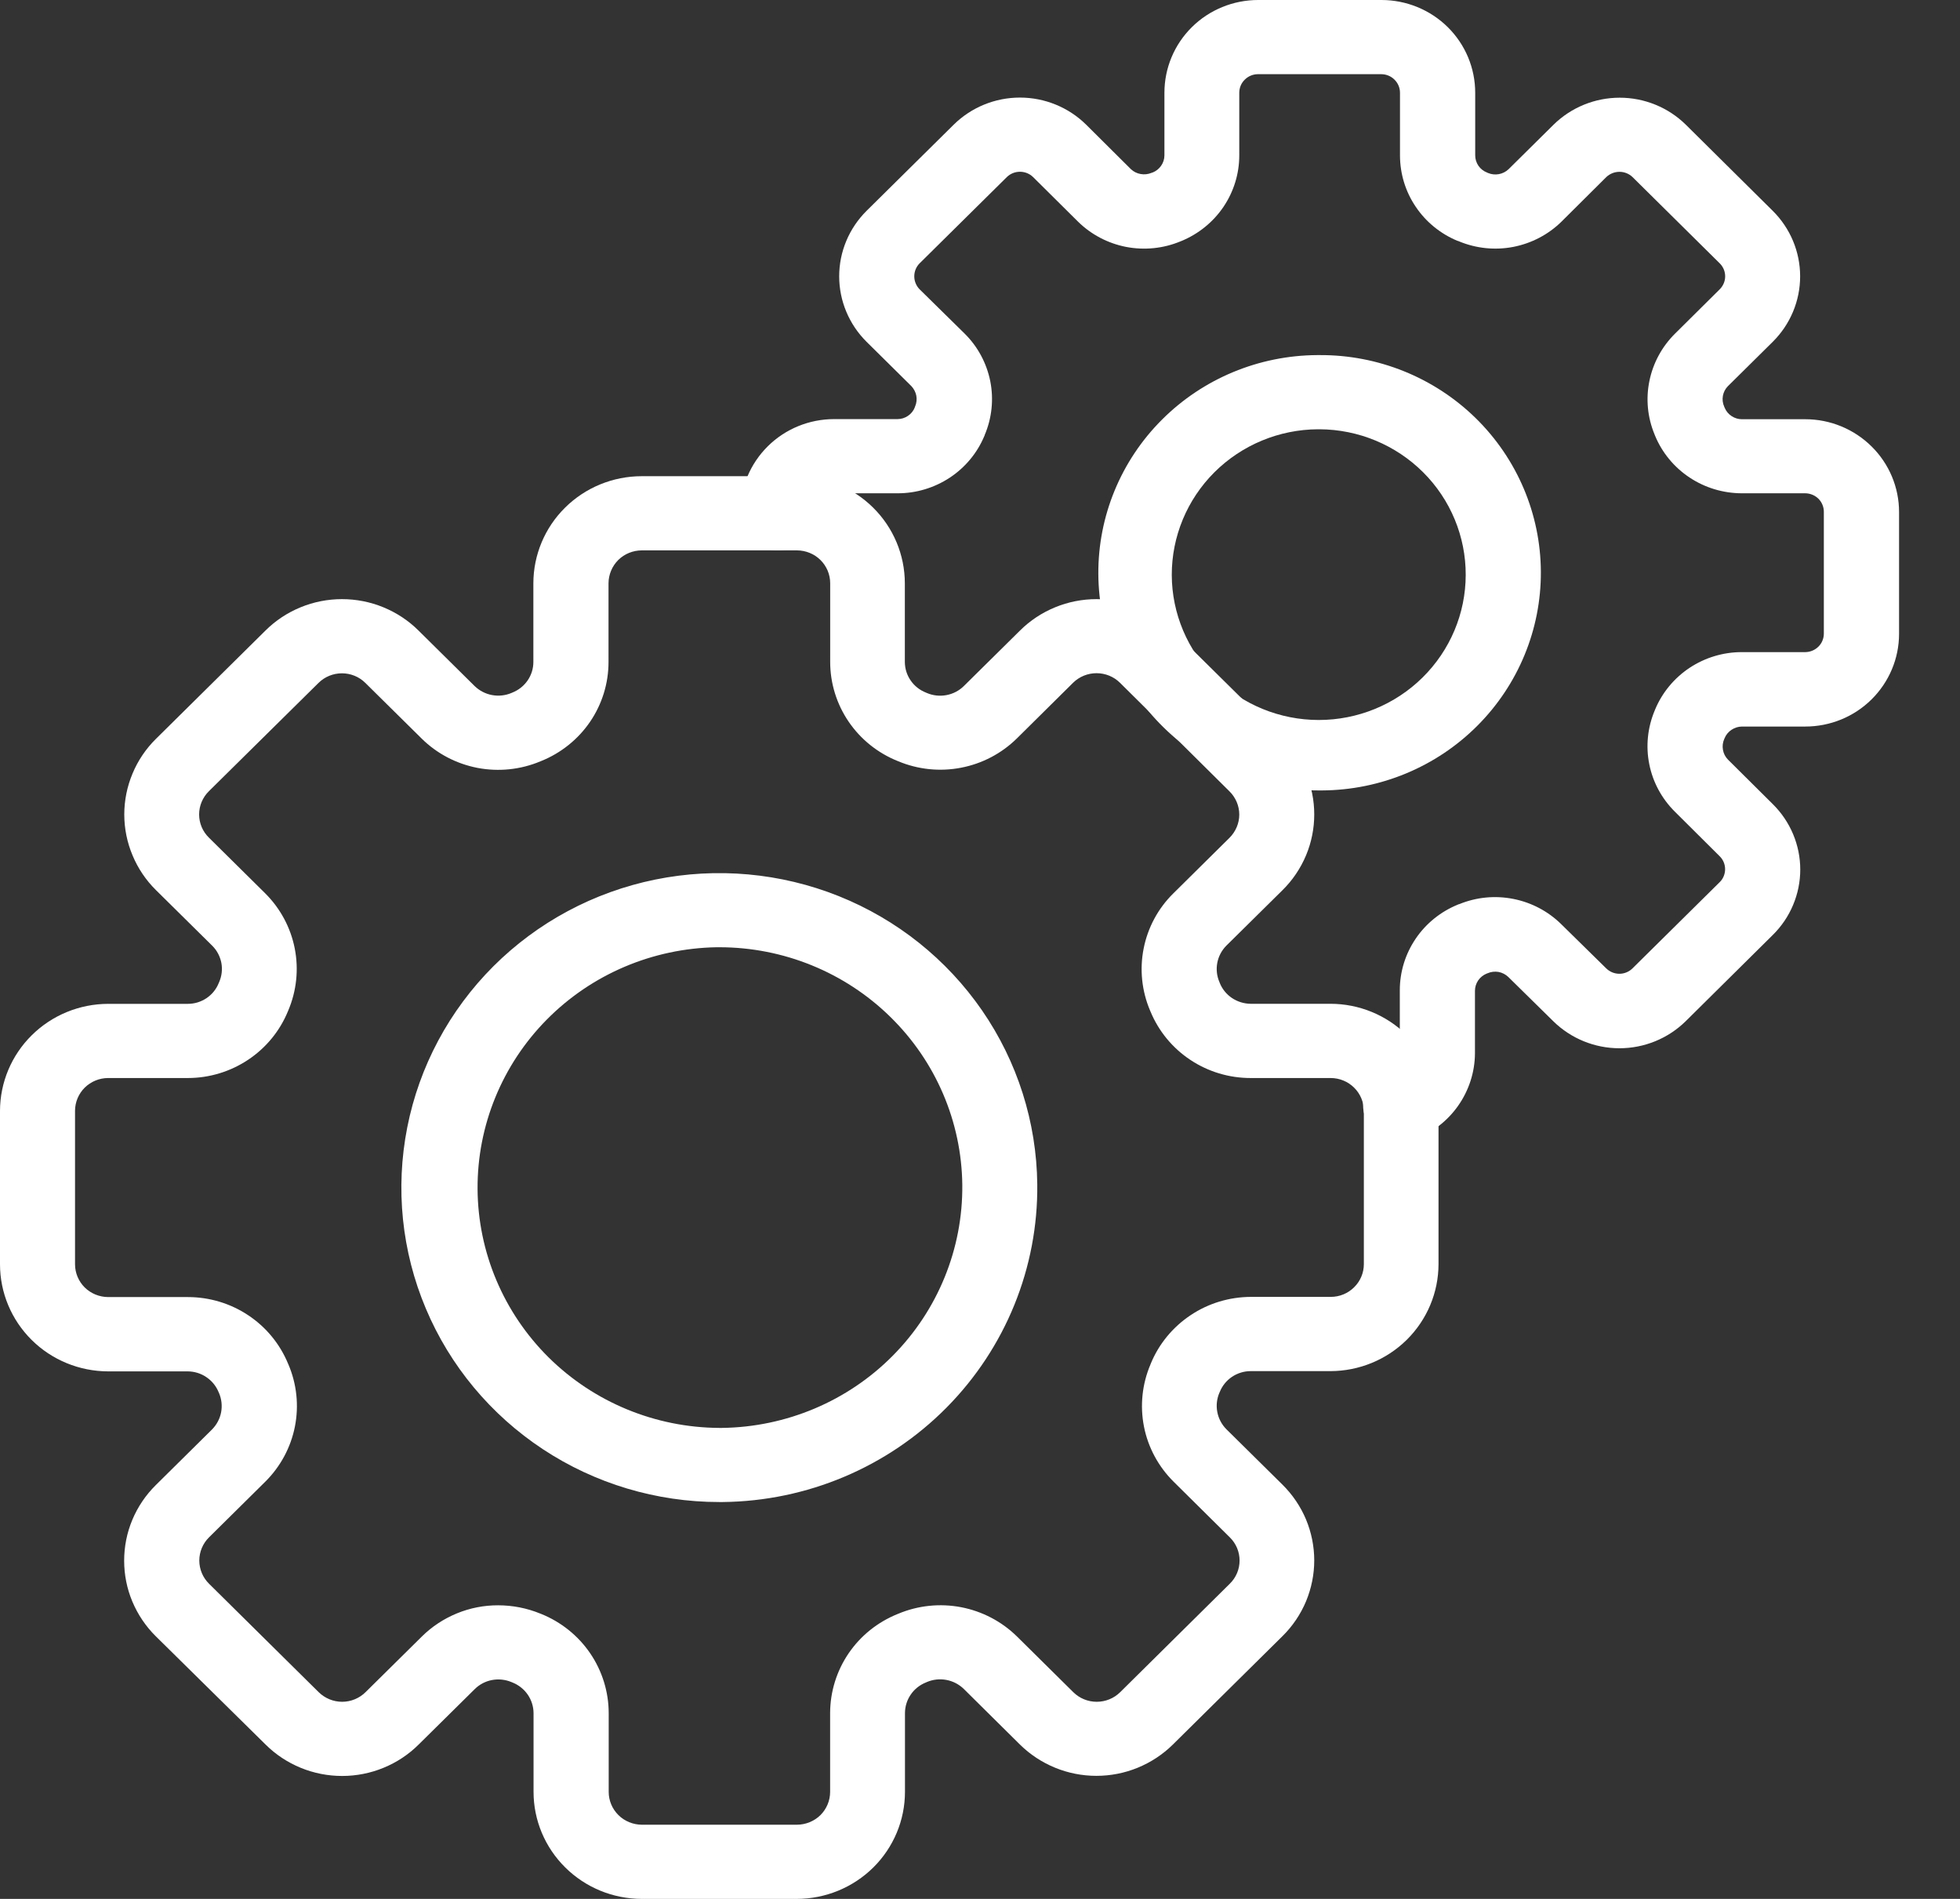 <svg xmlns="http://www.w3.org/2000/svg" width="32" height="31" viewBox="0 0 32 31" fill="none"><rect x="0" y="0" width="32" height="31" fill="#333333" stroke="none"/><path d="M13.01 31H10.477C10.008 30.999 9.56 30.815 9.229 30.487C8.898 30.16 8.711 29.716 8.711 29.253V27.966C8.71 27.858 8.677 27.754 8.616 27.665C8.555 27.577 8.469 27.508 8.369 27.468L8.347 27.459C8.248 27.418 8.138 27.407 8.032 27.427C7.927 27.447 7.829 27.498 7.753 27.573L6.834 28.481C6.67 28.644 6.476 28.772 6.261 28.86C6.047 28.948 5.818 28.993 5.586 28.993C5.354 28.993 5.124 28.948 4.91 28.86C4.696 28.772 4.501 28.644 4.337 28.481L2.544 26.713C2.38 26.551 2.25 26.358 2.161 26.146C2.072 25.935 2.027 25.708 2.027 25.478C2.027 25.249 2.072 25.022 2.161 24.81C2.25 24.598 2.38 24.406 2.544 24.244L3.462 23.336C3.538 23.259 3.59 23.161 3.61 23.056C3.63 22.95 3.618 22.841 3.576 22.742L3.569 22.727C3.528 22.627 3.459 22.542 3.369 22.482C3.28 22.421 3.174 22.389 3.066 22.388H1.766C1.297 22.387 0.848 22.203 0.517 21.875C0.186 21.547 -4.49412e-07 21.103 0 20.639L0 18.135C0.001 17.672 0.187 17.228 0.518 16.901C0.849 16.573 1.298 16.389 1.766 16.388H3.068C3.177 16.388 3.282 16.355 3.372 16.295C3.462 16.234 3.531 16.149 3.571 16.049L3.578 16.033C3.621 15.934 3.634 15.825 3.614 15.719C3.593 15.613 3.542 15.515 3.465 15.439L2.546 14.531C2.382 14.369 2.252 14.176 2.164 13.964C2.075 13.753 2.029 13.526 2.029 13.296C2.029 13.067 2.075 12.84 2.164 12.628C2.252 12.416 2.382 12.224 2.546 12.062L4.335 10.293C4.499 10.13 4.693 10.002 4.908 9.914C5.122 9.826 5.351 9.781 5.583 9.781C5.815 9.781 6.045 9.826 6.259 9.914C6.473 10.002 6.668 10.13 6.832 10.293L7.75 11.201C7.828 11.276 7.926 11.327 8.033 11.347C8.14 11.367 8.25 11.355 8.35 11.313L8.366 11.306C8.467 11.266 8.553 11.197 8.614 11.109C8.675 11.02 8.708 10.916 8.708 10.808V9.521C8.709 9.058 8.895 8.614 9.226 8.287C9.557 7.959 10.006 7.775 10.474 7.774H13.007C13.475 7.775 13.924 7.959 14.255 8.287C14.586 8.614 14.772 9.058 14.773 9.521V10.808C14.774 10.916 14.806 11.02 14.868 11.109C14.929 11.198 15.015 11.266 15.116 11.306L15.132 11.313C15.233 11.356 15.344 11.368 15.451 11.348C15.559 11.328 15.658 11.277 15.735 11.201L16.654 10.293C16.818 10.13 17.012 10.002 17.227 9.914C17.441 9.826 17.67 9.781 17.902 9.781C18.134 9.781 18.364 9.826 18.578 9.914C18.792 10.002 18.987 10.13 19.151 10.293L20.94 12.061C21.104 12.223 21.234 12.416 21.323 12.628C21.412 12.839 21.457 13.067 21.457 13.296C21.457 13.525 21.412 13.752 21.323 13.964C21.234 14.176 21.104 14.369 20.94 14.531L20.021 15.439C19.945 15.516 19.894 15.613 19.874 15.719C19.854 15.824 19.866 15.934 19.909 16.032L19.915 16.048C19.955 16.148 20.025 16.233 20.114 16.293C20.204 16.353 20.31 16.386 20.418 16.387H21.72C22.189 16.387 22.637 16.571 22.968 16.899C23.299 17.226 23.485 17.67 23.486 18.133V20.638C23.485 21.101 23.299 21.544 22.968 21.872C22.637 22.199 22.189 22.383 21.72 22.384H20.418C20.31 22.384 20.204 22.417 20.114 22.477C20.024 22.538 19.955 22.623 19.915 22.723L19.909 22.736C19.866 22.835 19.854 22.945 19.874 23.05C19.894 23.157 19.945 23.254 20.021 23.331L20.94 24.239C21.104 24.402 21.234 24.594 21.323 24.806C21.411 25.018 21.457 25.245 21.457 25.474C21.457 25.703 21.411 25.93 21.323 26.142C21.234 26.354 21.104 26.547 20.94 26.709L19.149 28.48C18.985 28.642 18.79 28.77 18.576 28.858C18.362 28.946 18.132 28.991 17.9 28.991C17.669 28.991 17.439 28.946 17.225 28.858C17.011 28.77 16.816 28.642 16.652 28.48L15.734 27.571C15.656 27.496 15.558 27.445 15.451 27.425C15.344 27.405 15.233 27.417 15.134 27.459L15.121 27.465C15.019 27.505 14.932 27.573 14.871 27.662C14.809 27.751 14.776 27.856 14.775 27.964V29.252C14.775 29.715 14.589 30.159 14.258 30.487C13.927 30.814 13.478 30.999 13.01 31ZM8.133 26.207C8.37 26.207 8.604 26.253 8.823 26.343L8.836 26.348C9.161 26.479 9.44 26.703 9.636 26.991C9.832 27.279 9.937 27.618 9.938 27.966V29.253C9.938 29.395 9.995 29.531 10.097 29.632C10.198 29.732 10.336 29.788 10.479 29.789H13.012C13.155 29.788 13.293 29.732 13.395 29.632C13.496 29.531 13.553 29.395 13.553 29.253V27.966C13.554 27.618 13.659 27.279 13.855 26.991C14.051 26.703 14.33 26.48 14.655 26.349L14.665 26.345C14.989 26.209 15.346 26.172 15.692 26.238C16.038 26.305 16.355 26.471 16.605 26.717L17.523 27.625C17.625 27.726 17.762 27.782 17.906 27.782C18.049 27.782 18.187 27.726 18.289 27.625L20.079 25.854C20.181 25.754 20.238 25.618 20.238 25.476C20.238 25.334 20.181 25.198 20.079 25.098L19.161 24.189C18.913 23.943 18.744 23.63 18.677 23.289C18.61 22.948 18.647 22.595 18.783 22.275L18.788 22.262C18.92 21.94 19.147 21.665 19.438 21.471C19.729 21.276 20.072 21.173 20.424 21.172H21.726C21.869 21.172 22.007 21.116 22.108 21.015C22.21 20.915 22.267 20.779 22.267 20.637V18.135C22.267 17.993 22.21 17.857 22.108 17.756C22.007 17.656 21.869 17.599 21.726 17.599H20.418C20.067 17.599 19.724 17.496 19.433 17.302C19.142 17.109 18.916 16.834 18.783 16.512L18.777 16.498C18.641 16.178 18.604 15.825 18.672 15.484C18.739 15.144 18.907 14.83 19.156 14.585L20.074 13.677C20.175 13.576 20.233 13.44 20.233 13.298C20.233 13.156 20.175 13.02 20.074 12.92L18.285 11.146C18.184 11.046 18.046 10.99 17.903 10.99C17.759 10.99 17.622 11.046 17.52 11.146L16.602 12.055C16.353 12.3 16.036 12.467 15.691 12.533C15.347 12.6 14.989 12.563 14.666 12.428L14.656 12.424C14.33 12.293 14.052 12.07 13.855 11.781C13.659 11.493 13.554 11.153 13.554 10.806V9.521C13.554 9.379 13.497 9.243 13.395 9.142C13.294 9.042 13.156 8.986 13.013 8.985H10.477C10.333 8.986 10.195 9.042 10.094 9.142C9.993 9.243 9.936 9.379 9.935 9.521V10.808C9.935 11.156 9.83 11.495 9.634 11.783C9.437 12.071 9.159 12.294 8.833 12.425L8.823 12.429C8.499 12.565 8.141 12.602 7.796 12.536C7.45 12.469 7.133 12.303 6.884 12.057L5.965 11.149C5.864 11.048 5.726 10.992 5.583 10.992C5.439 10.992 5.302 11.048 5.2 11.149L3.41 12.917C3.308 13.018 3.251 13.154 3.251 13.296C3.251 13.438 3.308 13.574 3.41 13.674L4.328 14.582C4.576 14.828 4.745 15.142 4.812 15.483C4.879 15.824 4.842 16.177 4.706 16.497L4.701 16.509C4.569 16.831 4.343 17.107 4.051 17.301C3.76 17.495 3.417 17.599 3.066 17.599H1.766C1.622 17.599 1.485 17.656 1.383 17.756C1.282 17.857 1.225 17.993 1.225 18.135V20.639C1.225 20.781 1.282 20.917 1.383 21.018C1.485 21.118 1.622 21.174 1.766 21.175H3.068C3.419 21.175 3.762 21.278 4.053 21.472C4.344 21.665 4.57 21.94 4.703 22.262L4.708 22.273C4.845 22.593 4.882 22.947 4.815 23.288C4.748 23.629 4.579 23.943 4.331 24.189L3.412 25.098C3.311 25.198 3.254 25.334 3.254 25.476C3.254 25.618 3.311 25.754 3.412 25.854L5.203 27.625C5.305 27.725 5.442 27.782 5.586 27.782C5.729 27.782 5.867 27.725 5.968 27.625L6.887 26.717C7.05 26.555 7.245 26.427 7.459 26.339C7.673 26.251 7.902 26.206 8.133 26.207Z" fill="white"></path><path d="M11.742 24.521C10.718 24.521 9.716 24.221 8.864 23.659C8.012 23.097 7.347 22.299 6.953 21.364C6.558 20.429 6.453 19.399 6.649 18.405C6.845 17.411 7.334 16.496 8.054 15.776C8.775 15.056 9.695 14.563 10.698 14.359C11.701 14.155 12.743 14.249 13.693 14.629C14.642 15.009 15.457 15.659 16.034 16.496C16.611 17.333 16.924 18.32 16.935 19.333C16.95 20.694 16.417 22.006 15.454 22.979C14.491 23.952 13.176 24.507 11.799 24.521H11.742ZM11.742 15.464H11.699C10.654 15.482 9.659 15.905 8.928 16.644C8.198 17.382 7.791 18.376 7.797 19.409C7.803 20.442 8.221 21.431 8.959 22.162C9.698 22.892 10.698 23.305 11.743 23.311H11.786C12.838 23.298 13.842 22.874 14.578 22.13C15.313 21.387 15.721 20.385 15.711 19.345C15.7 18.312 15.277 17.325 14.534 16.599C13.792 15.872 12.789 15.464 11.745 15.464H11.742ZM22.87 18.645C22.726 18.646 22.587 18.596 22.476 18.505C22.365 18.414 22.29 18.288 22.264 18.148C22.239 18.008 22.264 17.863 22.335 17.739C22.406 17.616 22.52 17.521 22.655 17.471C22.713 17.45 22.763 17.411 22.799 17.361C22.834 17.311 22.853 17.251 22.854 17.189V16.166C22.854 15.866 22.944 15.573 23.114 15.323C23.283 15.074 23.523 14.881 23.804 14.767L23.818 14.761H23.823C24.103 14.646 24.41 14.616 24.707 14.675C25.003 14.733 25.276 14.877 25.49 15.088L26.224 15.809C26.281 15.865 26.358 15.897 26.439 15.897C26.519 15.897 26.596 15.865 26.653 15.809L28.076 14.402C28.105 14.374 28.127 14.341 28.142 14.305C28.157 14.268 28.165 14.229 28.165 14.19C28.165 14.15 28.157 14.111 28.142 14.075C28.127 14.039 28.105 14.006 28.076 13.978L27.345 13.251C27.131 13.039 26.985 12.769 26.927 12.476C26.868 12.182 26.899 11.878 27.015 11.601C27.017 11.596 27.019 11.591 27.021 11.586C27.136 11.308 27.332 11.071 27.584 10.903C27.836 10.736 28.133 10.646 28.436 10.646H29.471C29.552 10.646 29.63 10.614 29.688 10.557C29.745 10.501 29.777 10.424 29.777 10.343V8.355C29.777 8.275 29.745 8.198 29.688 8.141C29.63 8.085 29.552 8.053 29.471 8.053H28.436C28.133 8.052 27.836 7.963 27.584 7.795C27.332 7.628 27.136 7.39 27.021 7.112L27.012 7.089C26.898 6.814 26.869 6.511 26.929 6.22C26.988 5.928 27.133 5.66 27.345 5.449L28.077 4.723C28.134 4.666 28.166 4.59 28.166 4.511C28.166 4.431 28.134 4.355 28.077 4.299L26.654 2.891C26.597 2.836 26.52 2.805 26.44 2.805C26.36 2.805 26.283 2.836 26.225 2.891L25.494 3.618C25.278 3.83 25.004 3.973 24.705 4.031C24.407 4.088 24.098 4.056 23.818 3.939L23.804 3.933H23.798C23.52 3.818 23.282 3.625 23.115 3.377C22.947 3.13 22.858 2.839 22.857 2.541V1.514C22.857 1.433 22.824 1.356 22.767 1.3C22.71 1.243 22.632 1.211 22.55 1.211H20.539C20.458 1.211 20.38 1.243 20.323 1.3C20.265 1.356 20.233 1.433 20.233 1.514V2.537C20.233 2.836 20.143 3.128 19.975 3.377C19.807 3.625 19.568 3.819 19.289 3.934L19.274 3.94C18.994 4.057 18.685 4.088 18.386 4.031C18.088 3.973 17.814 3.829 17.599 3.617L16.867 2.891C16.81 2.835 16.733 2.804 16.652 2.804C16.572 2.804 16.495 2.835 16.438 2.891L15.014 4.299C14.958 4.355 14.927 4.431 14.927 4.511C14.927 4.59 14.958 4.666 15.014 4.723L15.749 5.446C15.964 5.658 16.109 5.93 16.168 6.225C16.226 6.52 16.194 6.826 16.076 7.103V7.107L16.07 7.12C15.954 7.397 15.757 7.633 15.505 7.799C15.252 7.965 14.956 8.054 14.653 8.053H13.618C13.537 8.053 13.459 8.085 13.402 8.141C13.344 8.198 13.312 8.275 13.312 8.355V8.38C13.312 8.541 13.247 8.695 13.133 8.808C13.018 8.922 12.862 8.986 12.7 8.986C12.537 8.986 12.382 8.922 12.267 8.808C12.152 8.695 12.087 8.541 12.087 8.38V8.355C12.087 7.954 12.249 7.569 12.536 7.285C12.823 7.001 13.212 6.842 13.618 6.842H14.653C14.714 6.842 14.774 6.823 14.824 6.789C14.875 6.755 14.914 6.706 14.936 6.65V6.644L14.942 6.632C14.965 6.577 14.971 6.517 14.96 6.458C14.948 6.4 14.92 6.346 14.879 6.303L14.148 5.58C13.862 5.296 13.701 4.912 13.701 4.511C13.701 4.11 13.862 3.726 14.148 3.442L15.571 2.035C15.858 1.752 16.246 1.593 16.652 1.593C17.057 1.593 17.446 1.752 17.733 2.035L18.464 2.762C18.508 2.803 18.563 2.831 18.623 2.841C18.682 2.852 18.744 2.845 18.8 2.822L18.813 2.817H18.817C18.874 2.794 18.923 2.756 18.957 2.706C18.992 2.656 19.011 2.597 19.011 2.536V1.514C19.011 1.112 19.172 0.727 19.459 0.443C19.746 0.159 20.136 0 20.542 0L22.554 0C22.96 0 23.349 0.159 23.637 0.443C23.924 0.727 24.085 1.112 24.085 1.514V2.537C24.085 2.597 24.104 2.657 24.138 2.707C24.173 2.757 24.222 2.795 24.279 2.817L24.294 2.824C24.35 2.847 24.411 2.854 24.471 2.843C24.53 2.832 24.585 2.805 24.629 2.763L25.363 2.037C25.65 1.754 26.039 1.595 26.444 1.595C26.849 1.595 27.238 1.754 27.525 2.037L28.943 3.442C29.229 3.726 29.39 4.11 29.39 4.511C29.39 4.912 29.229 5.296 28.943 5.58L28.212 6.303C28.169 6.346 28.14 6.401 28.129 6.461C28.118 6.521 28.125 6.582 28.15 6.638L28.159 6.659C28.182 6.714 28.221 6.76 28.271 6.793C28.321 6.826 28.379 6.844 28.439 6.844H29.474C29.88 6.844 30.269 7.004 30.556 7.288C30.843 7.571 31.005 7.956 31.005 8.358V10.348C31.005 10.749 30.843 11.134 30.556 11.418C30.269 11.702 29.88 11.861 29.474 11.861H28.439C28.379 11.862 28.32 11.88 28.27 11.914C28.219 11.947 28.18 11.995 28.157 12.05C28.157 12.056 28.153 12.061 28.15 12.066C28.126 12.121 28.119 12.183 28.13 12.242C28.14 12.302 28.169 12.357 28.212 12.401L28.943 13.127C29.085 13.267 29.198 13.434 29.275 13.617C29.352 13.801 29.392 13.997 29.392 14.196C29.392 14.394 29.352 14.591 29.275 14.774C29.198 14.958 29.085 15.124 28.943 15.264L27.521 16.672C27.234 16.954 26.845 17.113 26.44 17.113C26.035 17.113 25.647 16.954 25.36 16.672L24.625 15.949C24.581 15.907 24.525 15.878 24.465 15.867C24.405 15.857 24.342 15.864 24.286 15.889L24.27 15.895C24.215 15.918 24.167 15.956 24.133 16.006C24.1 16.055 24.081 16.114 24.081 16.173V17.197C24.079 17.504 23.982 17.803 23.804 18.055C23.626 18.307 23.374 18.499 23.083 18.607C23.015 18.632 22.943 18.645 22.87 18.645Z" fill="white"></path><path d="M21.544 12.904C21.072 12.906 20.604 12.817 20.168 12.641C19.731 12.464 19.333 12.205 18.998 11.876C18.32 11.213 17.937 10.312 17.932 9.369C17.927 8.427 18.3 7.521 18.971 6.851C19.641 6.181 20.553 5.802 21.506 5.797H21.545C22.498 5.792 23.414 6.162 24.092 6.825C24.769 7.488 25.152 8.39 25.157 9.332C25.162 10.274 24.788 11.18 24.118 11.85C23.448 12.52 22.536 12.899 21.583 12.904H21.544ZM21.544 7.008H21.518C20.883 7.011 20.275 7.264 19.827 7.71C19.38 8.156 19.13 8.759 19.131 9.387C19.133 10.015 19.387 10.617 19.837 11.061C20.286 11.504 20.896 11.754 21.531 11.754C22.166 11.754 22.776 11.504 23.225 11.061C23.675 10.617 23.929 10.015 23.93 9.387C23.932 8.759 23.682 8.156 23.235 7.71C22.787 7.264 22.179 7.011 21.544 7.008Z" fill="white"></path></svg>